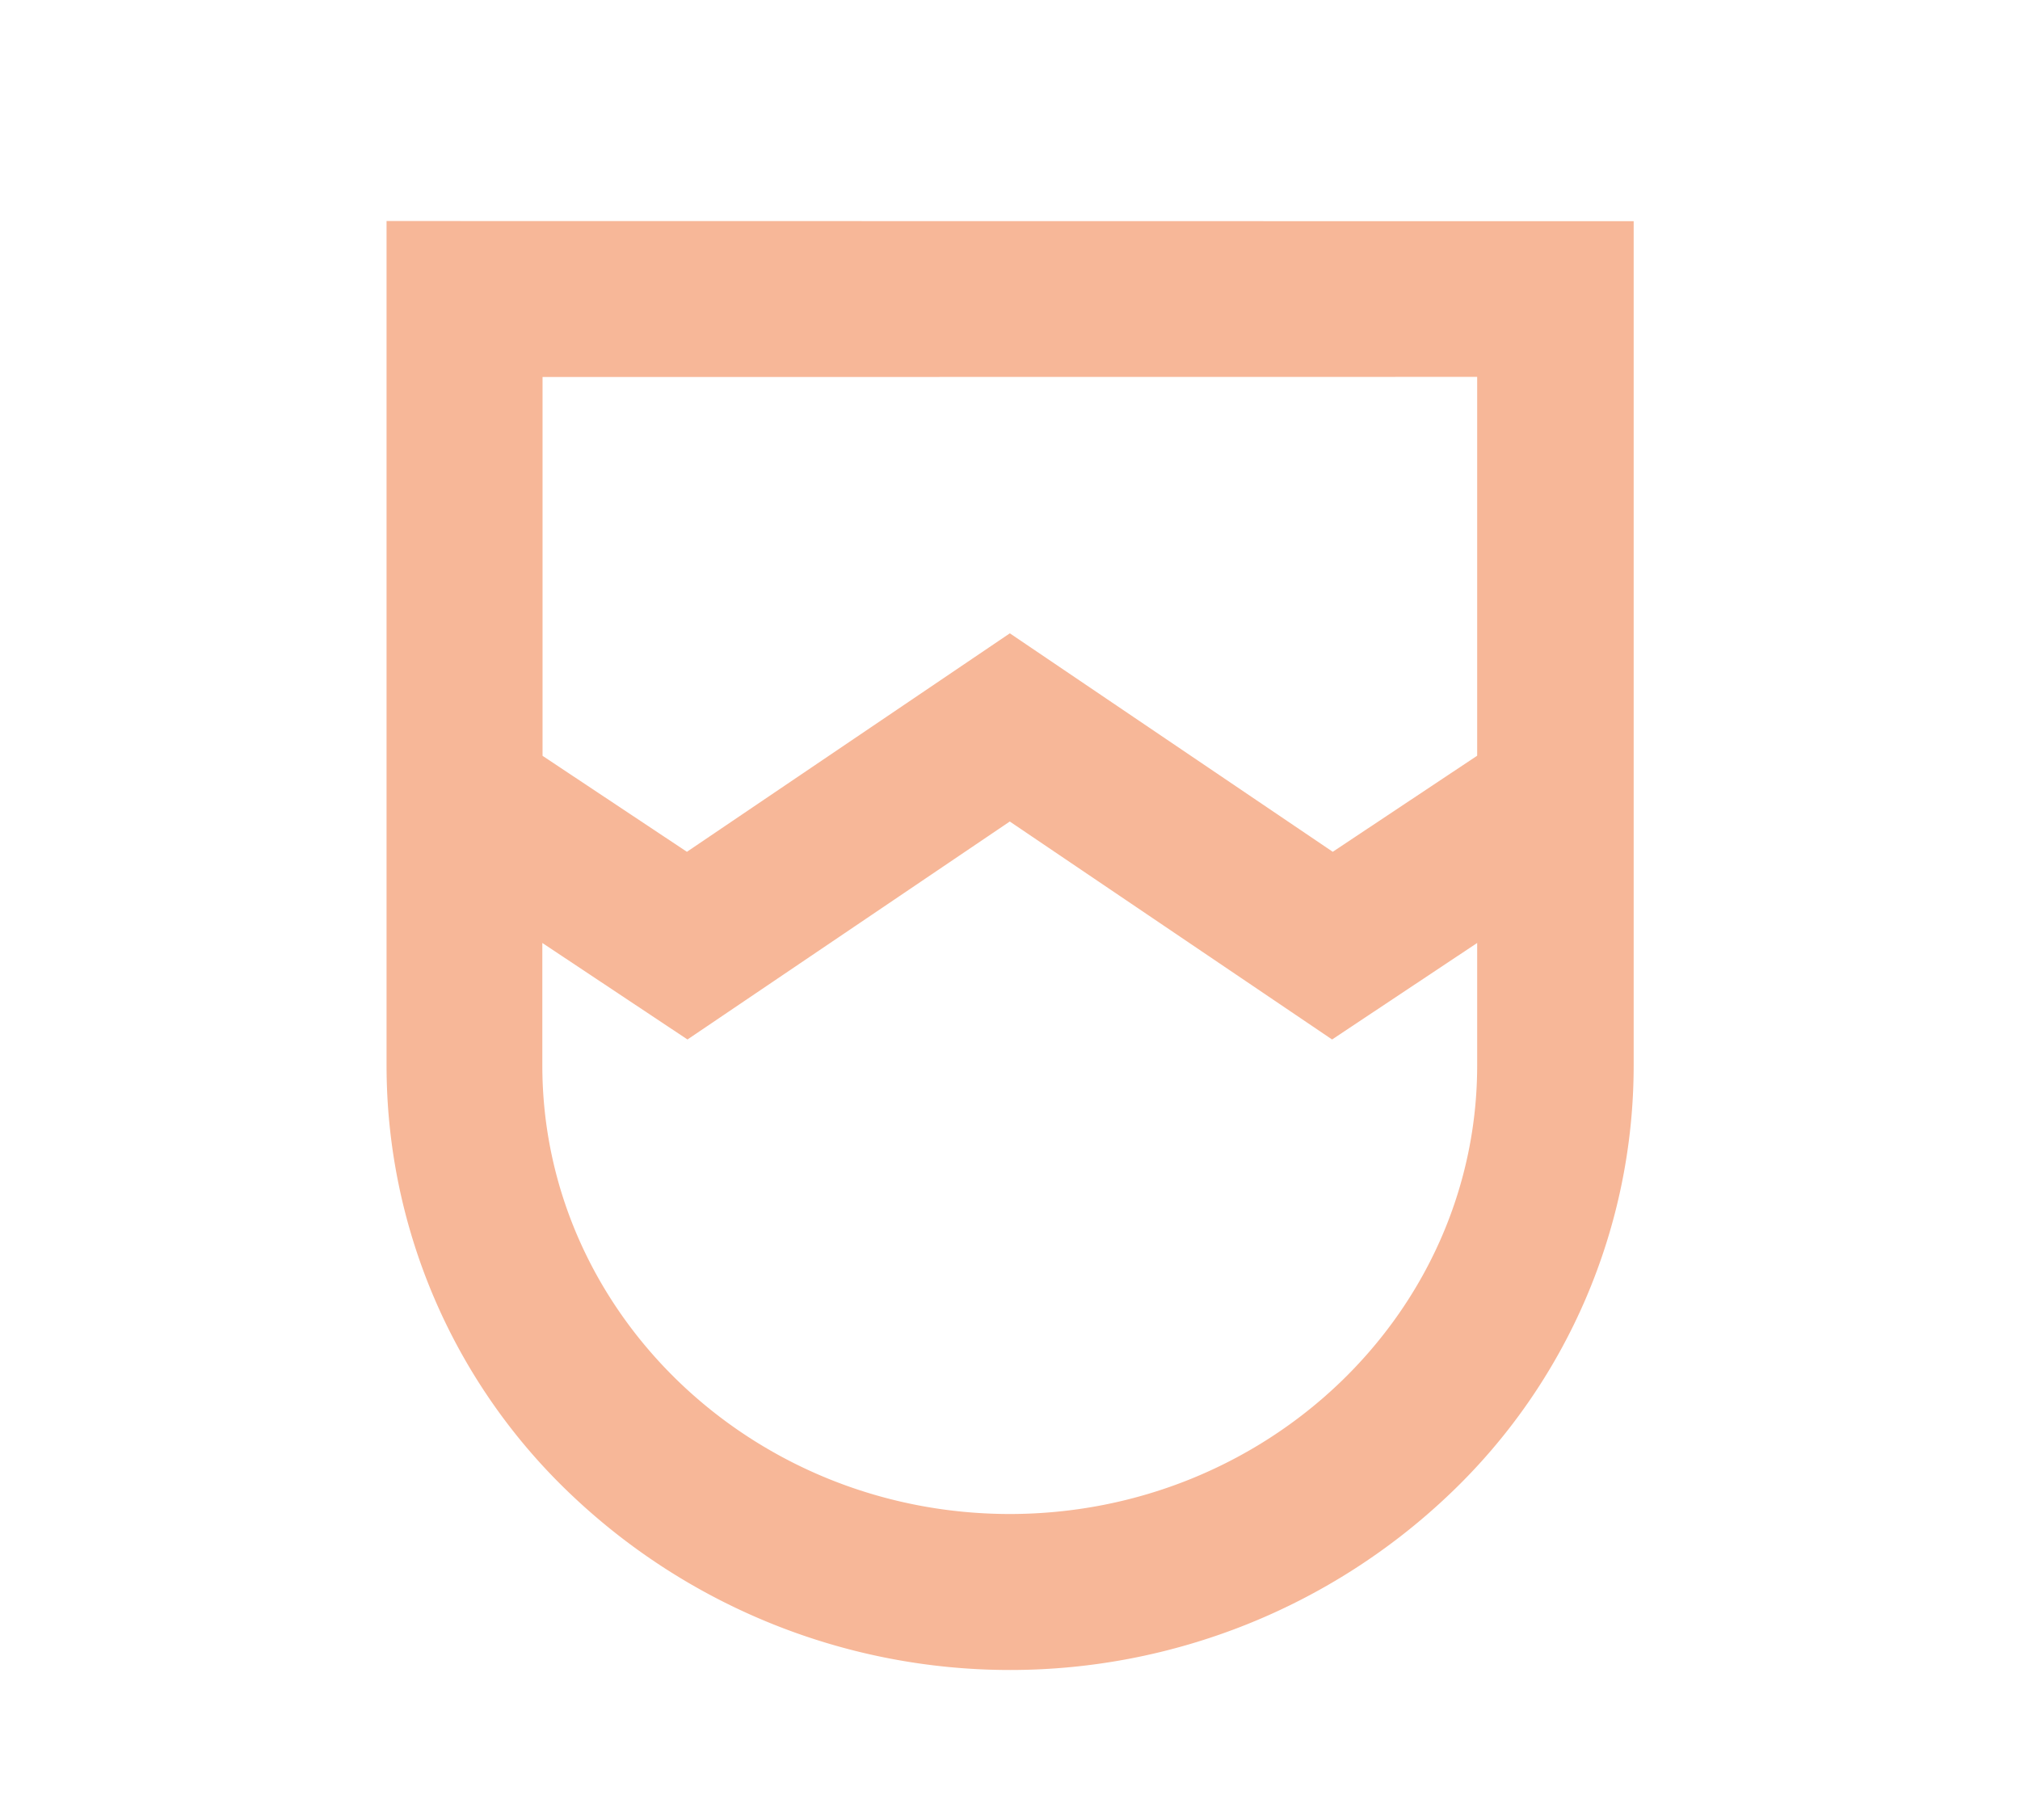 <svg id="Capa_1" data-name="Capa 1" xmlns="http://www.w3.org/2000/svg" viewBox="0 0 362.82 326.92"><defs><style>.cls-1{fill:#f7b798;}</style></defs><path class="cls-1" d="M181.41,272c-46.29,0-84-36.16-84-80.59v-22l26.07,17.34,57.89-39.16,57.89,39.16,26.06-17.34v22c0,44.43-37.66,80.59-84,80.59m84-204.29v68.06l-25.94,17.26-58-39.25-58,39.25L97.45,135.79V67.73Zm-195.89-28V191.43a106.22,106.22,0,0,0,33,76.94,114.41,114.41,0,0,0,158,0,106.23,106.23,0,0,0,33-76.94V39.74Z"/></svg>
